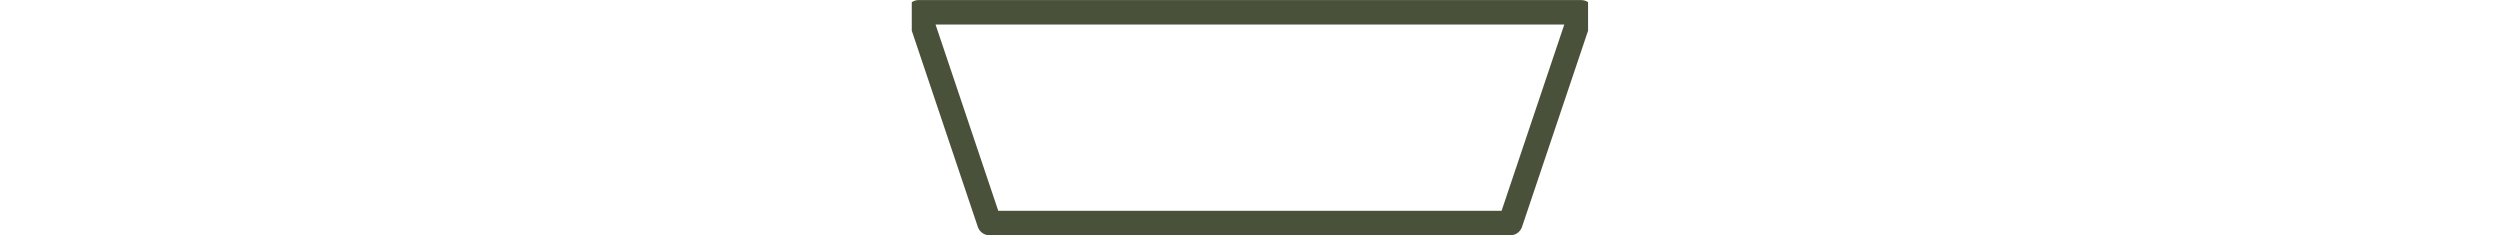 <?xml version="1.0" encoding="UTF-8" standalone="no"?>
<svg
   xmlns:dc="http://purl.org/dc/elements/1.1/"
   xmlns:cc="http://creativecommons.org/ns#"
   xmlns:rdf="http://www.w3.org/1999/02/22-rdf-syntax-ns#"
   xmlns:svg="http://www.w3.org/2000/svg"
   xmlns="http://www.w3.org/2000/svg"
   xmlns:sodipodi="http://sodipodi.sourceforge.net/DTD/sodipodi-0.dtd"
   xmlns:inkscape="http://www.inkscape.org/namespaces/inkscape"
   viewBox="0 0 680 64"
   height="64"
   width="680"
   xml:space="preserve"
   id="svg2"
   version="1.1"
   sodipodi:docname="pot_size_homegrown_open_punnet_side.svg"
   inkscape:version="0.92.3 (2405546, 2018-03-11)"><sodipodi:namedview
     pagecolor="#ffffff"
     bordercolor="#666666"
     borderopacity="1"
     objecttolerance="10"
     gridtolerance="10"
     guidetolerance="10"
     inkscape:pageopacity="0"
     inkscape:pageshadow="2"
     inkscape:window-width="691"
     inkscape:window-height="480"
     id="namedview766"
     showgrid="false"
     inkscape:zoom="0.50294118"
     inkscape:cx="340"
     inkscape:cy="32"
     inkscape:window-x="67"
     inkscape:window-y="27"
     inkscape:window-maximized="0"
     inkscape:current-layer="svg2" /><defs
     id="defs6"><clipPath
       id="clipPath20"
       clipPathUnits="userSpaceOnUse"><path
         id="path18"
         d="M 0,0 H 1380 V 480 H 0 Z" /></clipPath><clipPath
       id="clipPath26"
       clipPathUnits="userSpaceOnUse"><path
         style="clip-rule:evenodd"
         id="path24"
         d="M 14.035,480 H 1365.98 c 13.92,0 25.2,-11.281 25.2,-25.199 0,-2.735 -0.44,-5.449 -1.32,-8.043 L 1245.23,17.16 C 1241.78,6.906 1232.17,0 1221.35,0 H 158.668 c -10.82,0 -20.43,6.906 -23.883,17.16 L -9.848,446.758 c -4.441,13.191 2.652,27.484 15.844,31.926 2.59,0.871 5.305,1.316 8.039,1.316 z" /></clipPath><clipPath
       id="clipPath32"
       clipPathUnits="userSpaceOnUse"><path
         id="path30"
         d="M 0,0 H 1380 V 480 H 0 Z" /></clipPath></defs><g
     transform="matrix(1.333,0,0,-1.333,248,64)"
     id="g10"><g
       transform="scale(0.1)"
       id="g12"><g
         id="g14"><g
           clip-path="url(#clipPath20)"
           id="g16"><g
             clip-path="url(#clipPath26)"
             id="g22"><g
               clip-path="url(#clipPath32)"
               id="g28"><path
                 id="path34"
                 style="fill:none;stroke:#4a513a;stroke-width:100;stroke-linecap:butt;stroke-linejoin:miter;stroke-miterlimit:10;stroke-dasharray:none;stroke-opacity:1"
                 d="M 14.035,480 H 1365.98 c 13.92,0 25.2,-11.281 25.2,-25.199 0,-2.735 -0.44,-5.449 -1.32,-8.043 L 1245.23,17.16 C 1241.78,6.906 1232.17,0 1221.35,0 H 158.668 c -10.82,0 -20.43,6.906 -23.883,17.16 L -9.848,446.758 c -4.441,13.191 2.652,27.484 15.844,31.926 2.59,0.871 5.305,1.316 8.039,1.316 z"
                 inkscape:connector-curvature="0" /></g></g></g></g></g></g></svg>